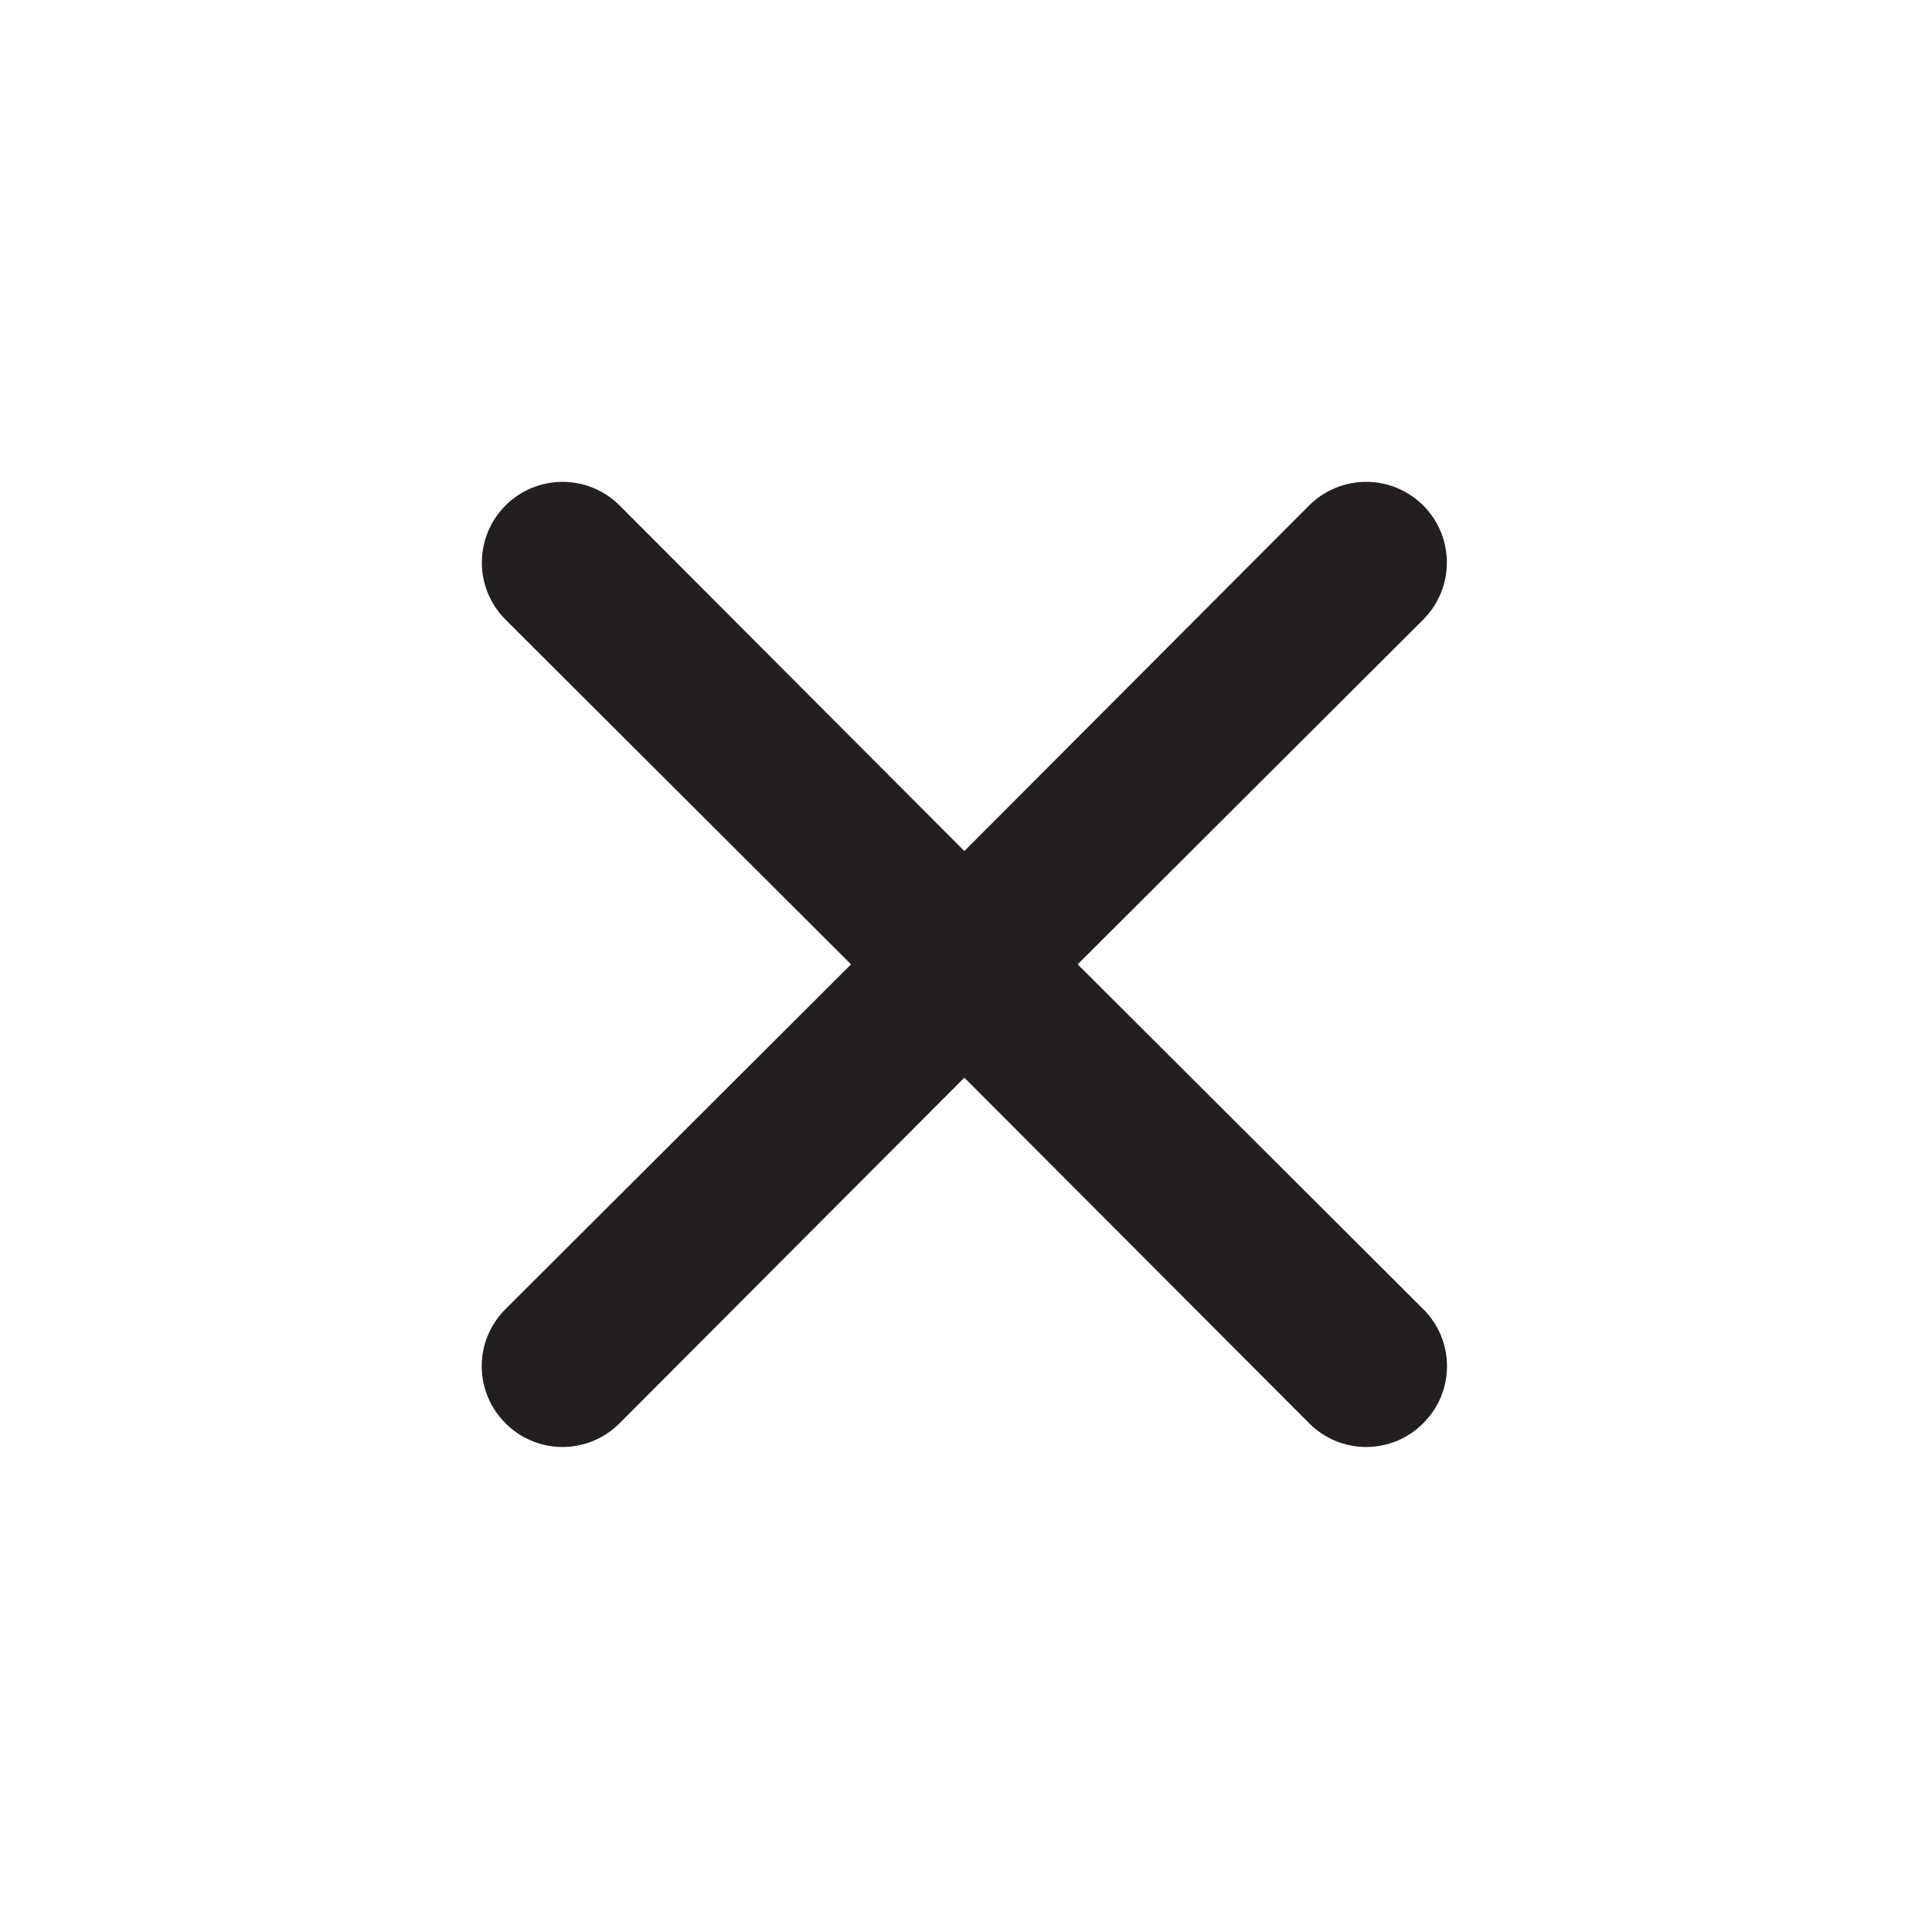 <svg width="279" height="279" viewBox="0 0 279 279" fill="none" xmlns="http://www.w3.org/2000/svg">
<path d="M155.627 139.262L205.529 89.476C207.715 87.29 208.942 84.327 208.942 81.236C208.942 78.146 207.715 75.182 205.529 72.996C203.344 70.811 200.38 69.583 197.29 69.583C194.199 69.583 191.235 70.811 189.05 72.996L139.263 122.899L89.477 72.996C87.291 70.811 84.327 69.583 81.237 69.583C78.146 69.583 75.183 70.811 72.997 72.996C70.812 75.182 69.584 78.146 69.584 81.236C69.584 84.327 70.812 87.29 72.997 89.476L122.9 139.262L72.997 189.049C71.909 190.128 71.046 191.411 70.457 192.826C69.868 194.24 69.564 195.757 69.564 197.289C69.564 198.821 69.868 200.338 70.457 201.752C71.046 203.166 71.909 204.45 72.997 205.528C74.076 206.616 75.36 207.48 76.774 208.069C78.188 208.658 79.705 208.961 81.237 208.961C82.769 208.961 84.286 208.658 85.7 208.069C87.114 207.48 88.398 206.616 89.477 205.528L139.263 155.626L189.05 205.528C190.129 206.616 191.412 207.48 192.826 208.069C194.241 208.658 195.757 208.961 197.29 208.961C198.822 208.961 200.338 208.658 201.753 208.069C203.167 207.48 204.45 206.616 205.529 205.528C206.617 204.45 207.48 203.166 208.07 201.752C208.659 200.338 208.962 198.821 208.962 197.289C208.962 195.757 208.659 194.24 208.07 192.826C207.48 191.411 206.617 190.128 205.529 189.049L155.627 139.262Z" fill="#231F20"/>
</svg>
